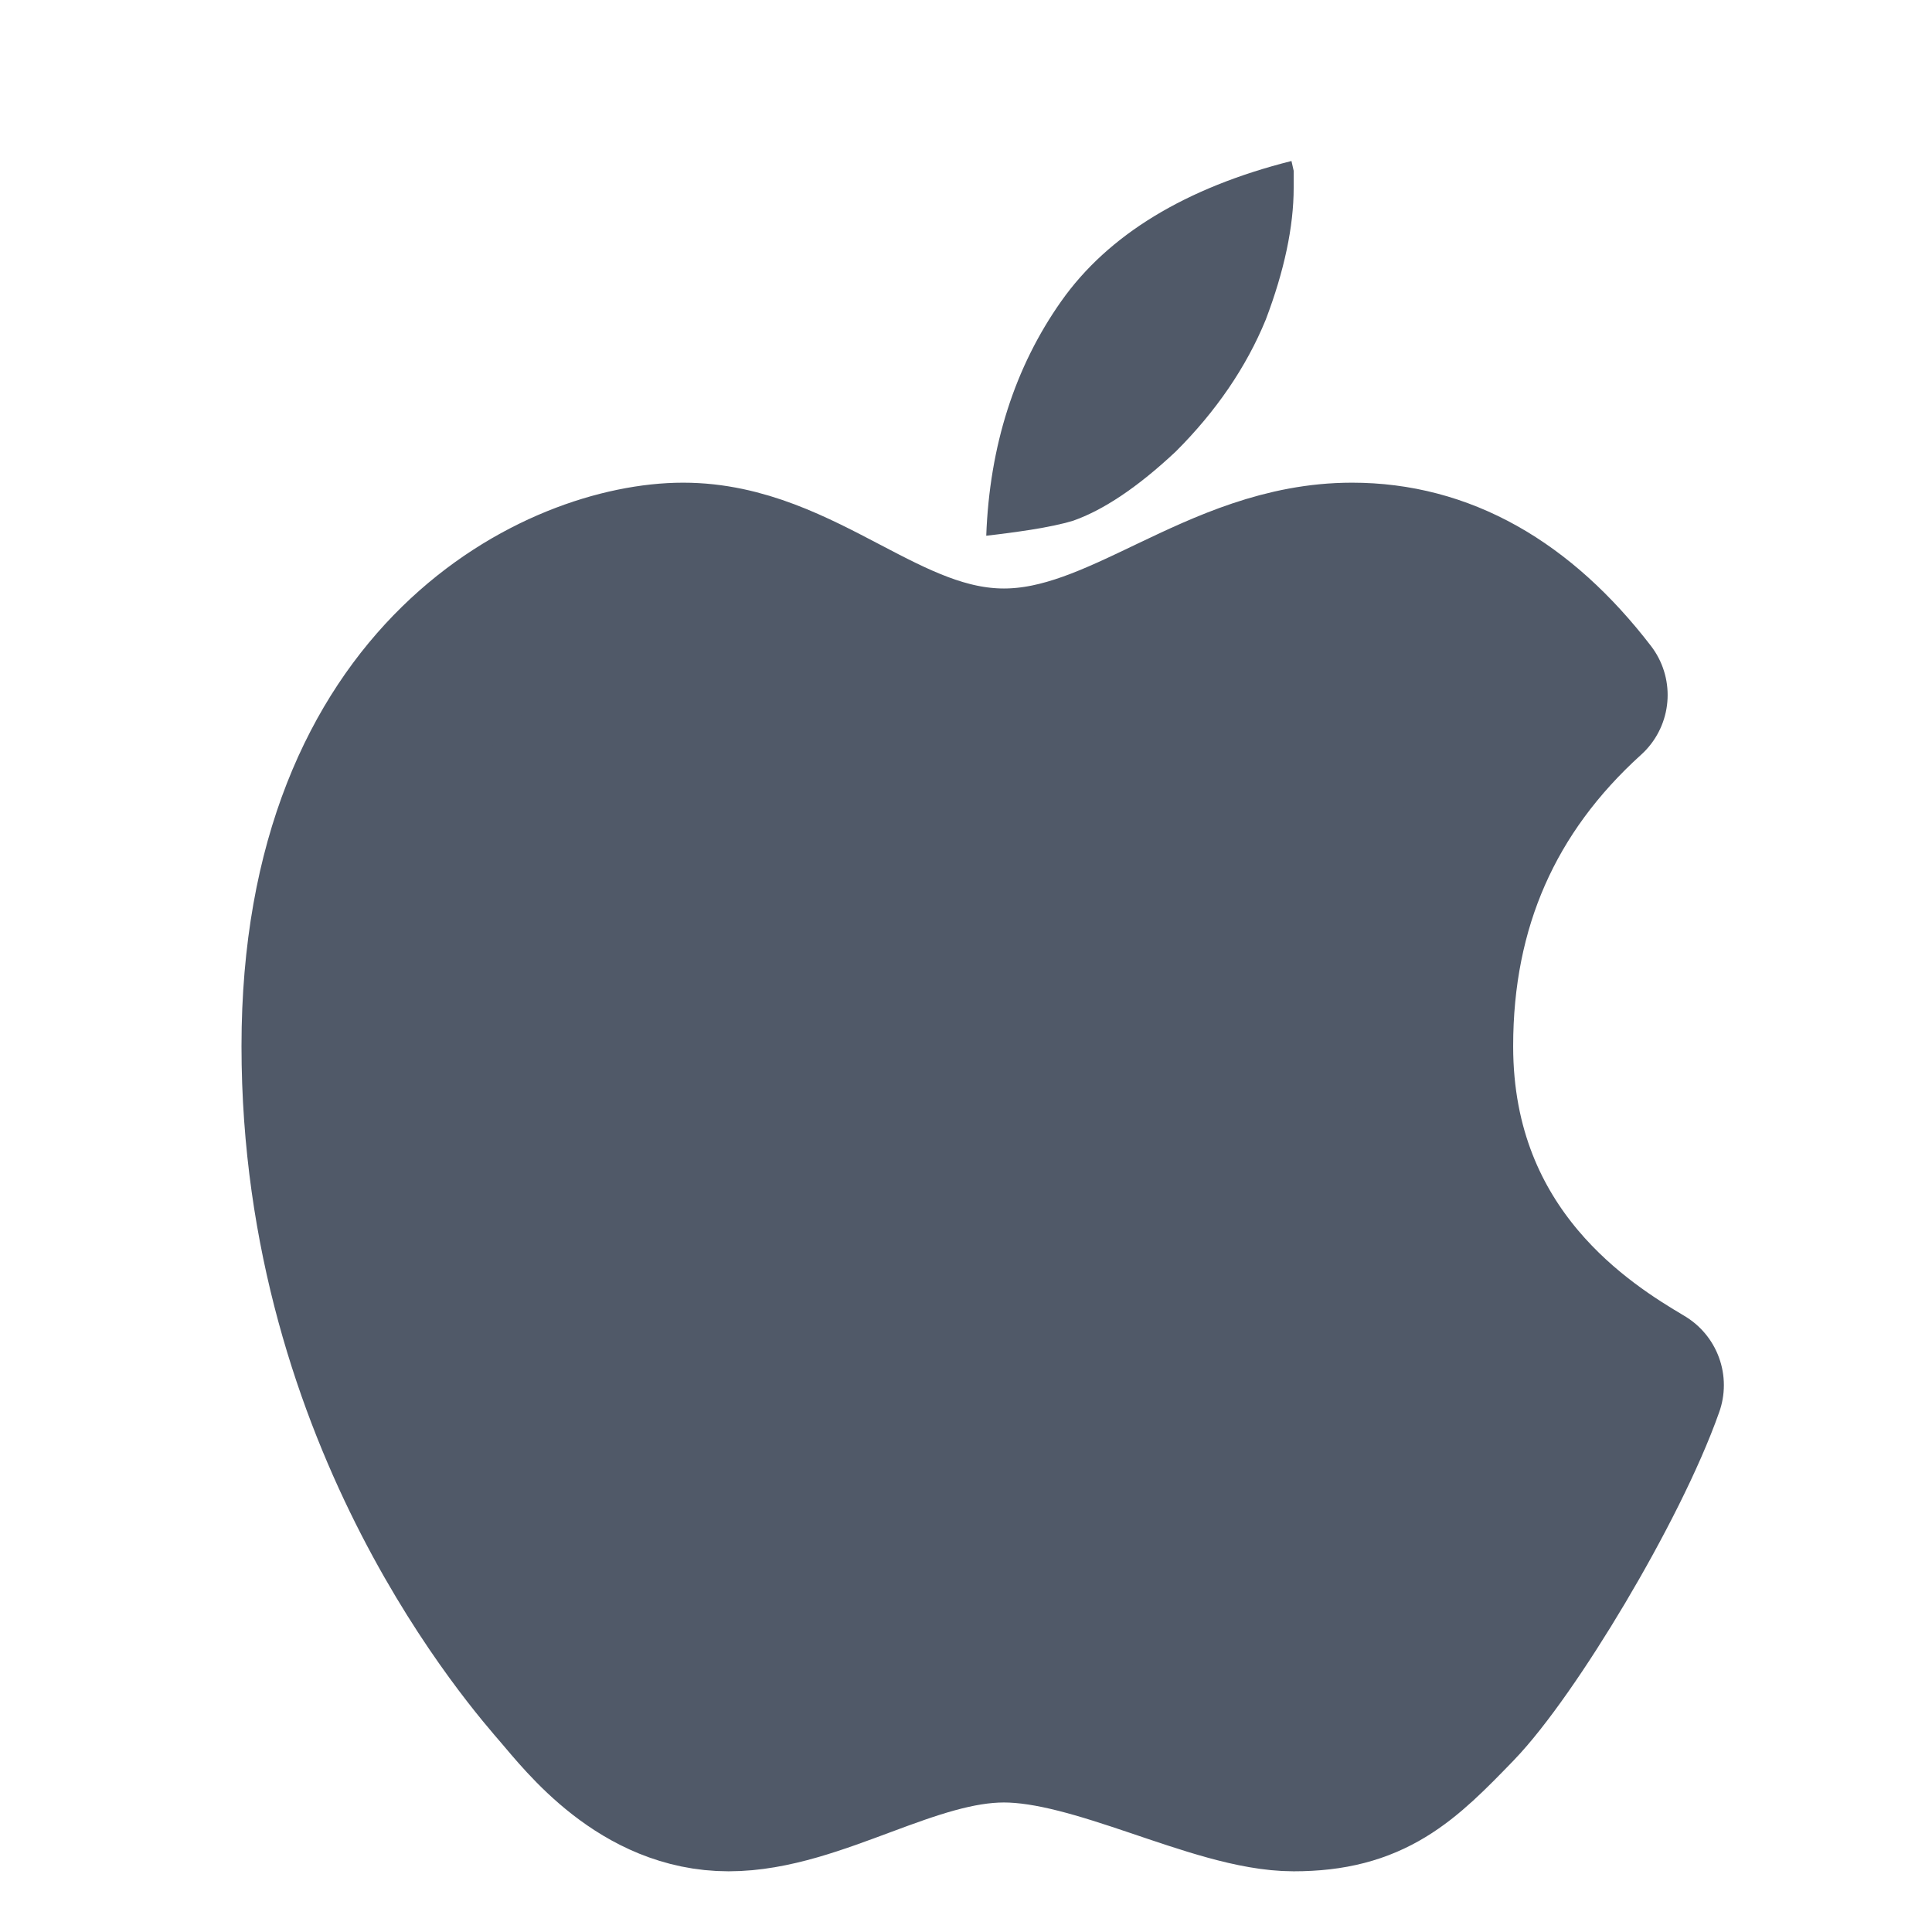 <?xml version="1.0" encoding="UTF-8"?>
<svg width="48px" height="48px" viewBox="0 0 48 48" version="1.1" xmlns="http://www.w3.org/2000/svg" xmlns:xlink="http://www.w3.org/1999/xlink">
    <title>icon备份</title>
    <g id="页面-1" stroke="none" stroke-width="1" fill="none" fill-rule="evenodd">
        <g id="切图" transform="translate(-456, -3048)" fill="#505968" fill-rule="nonzero">
            <g id="编组-12备份" transform="translate(40, 3016)">
                <g id="编组-5备份" transform="translate(300, 0)">
                    <g id="icon备份" transform="translate(124, 36)">
                        <g id="编组" transform="translate(-0, 0)">
                            <path d="M16.503,9.31 C16.585,7.078 17.212,5.118 18.369,3.48 C19.532,1.833 21.455,0.663 24.086,0 C24.104,0.081 24.122,0.162 24.141,0.243 L24.141,0.667 C24.141,1.628 23.908,2.731 23.447,3.943 C22.965,5.118 22.211,6.223 21.21,7.22 C20.273,8.099 19.407,8.681 18.641,8.944 C18.388,9.019 18.042,9.093 17.623,9.16 C17.251,9.218 16.877,9.268 16.503,9.31 Z" id="路径"></path>
                            <path d="M16.942,12.621 C13.969,12.621 11.905,9.992 8.973,9.992 C6.041,9.992 0,12.687 0,21.992 C0,31.297 5.364,37.292 5.964,37.992 C6.564,38.692 7.952,40.492 10.102,40.492 C12.251,40.492 14.605,38.782 16.942,38.782 C19.279,38.782 22.221,40.492 24.141,40.492 C26.061,40.492 26.851,39.709 28.158,38.358 C29.465,37.008 31.958,32.887 32.829,30.414 C31.395,29.561 27.594,27.243 27.594,21.992 C27.594,18.491 28.873,15.583 31.432,13.267 C29.753,11.084 27.806,9.992 25.591,9.992 C22.269,9.992 19.915,12.621 16.942,12.621 Z" id="路径" stroke="#505968" stroke-width="4" stroke-linejoin="round"></path>
                        </g>
                    </g>
                </g>
            </g>
        </g>
    </g>
</svg>